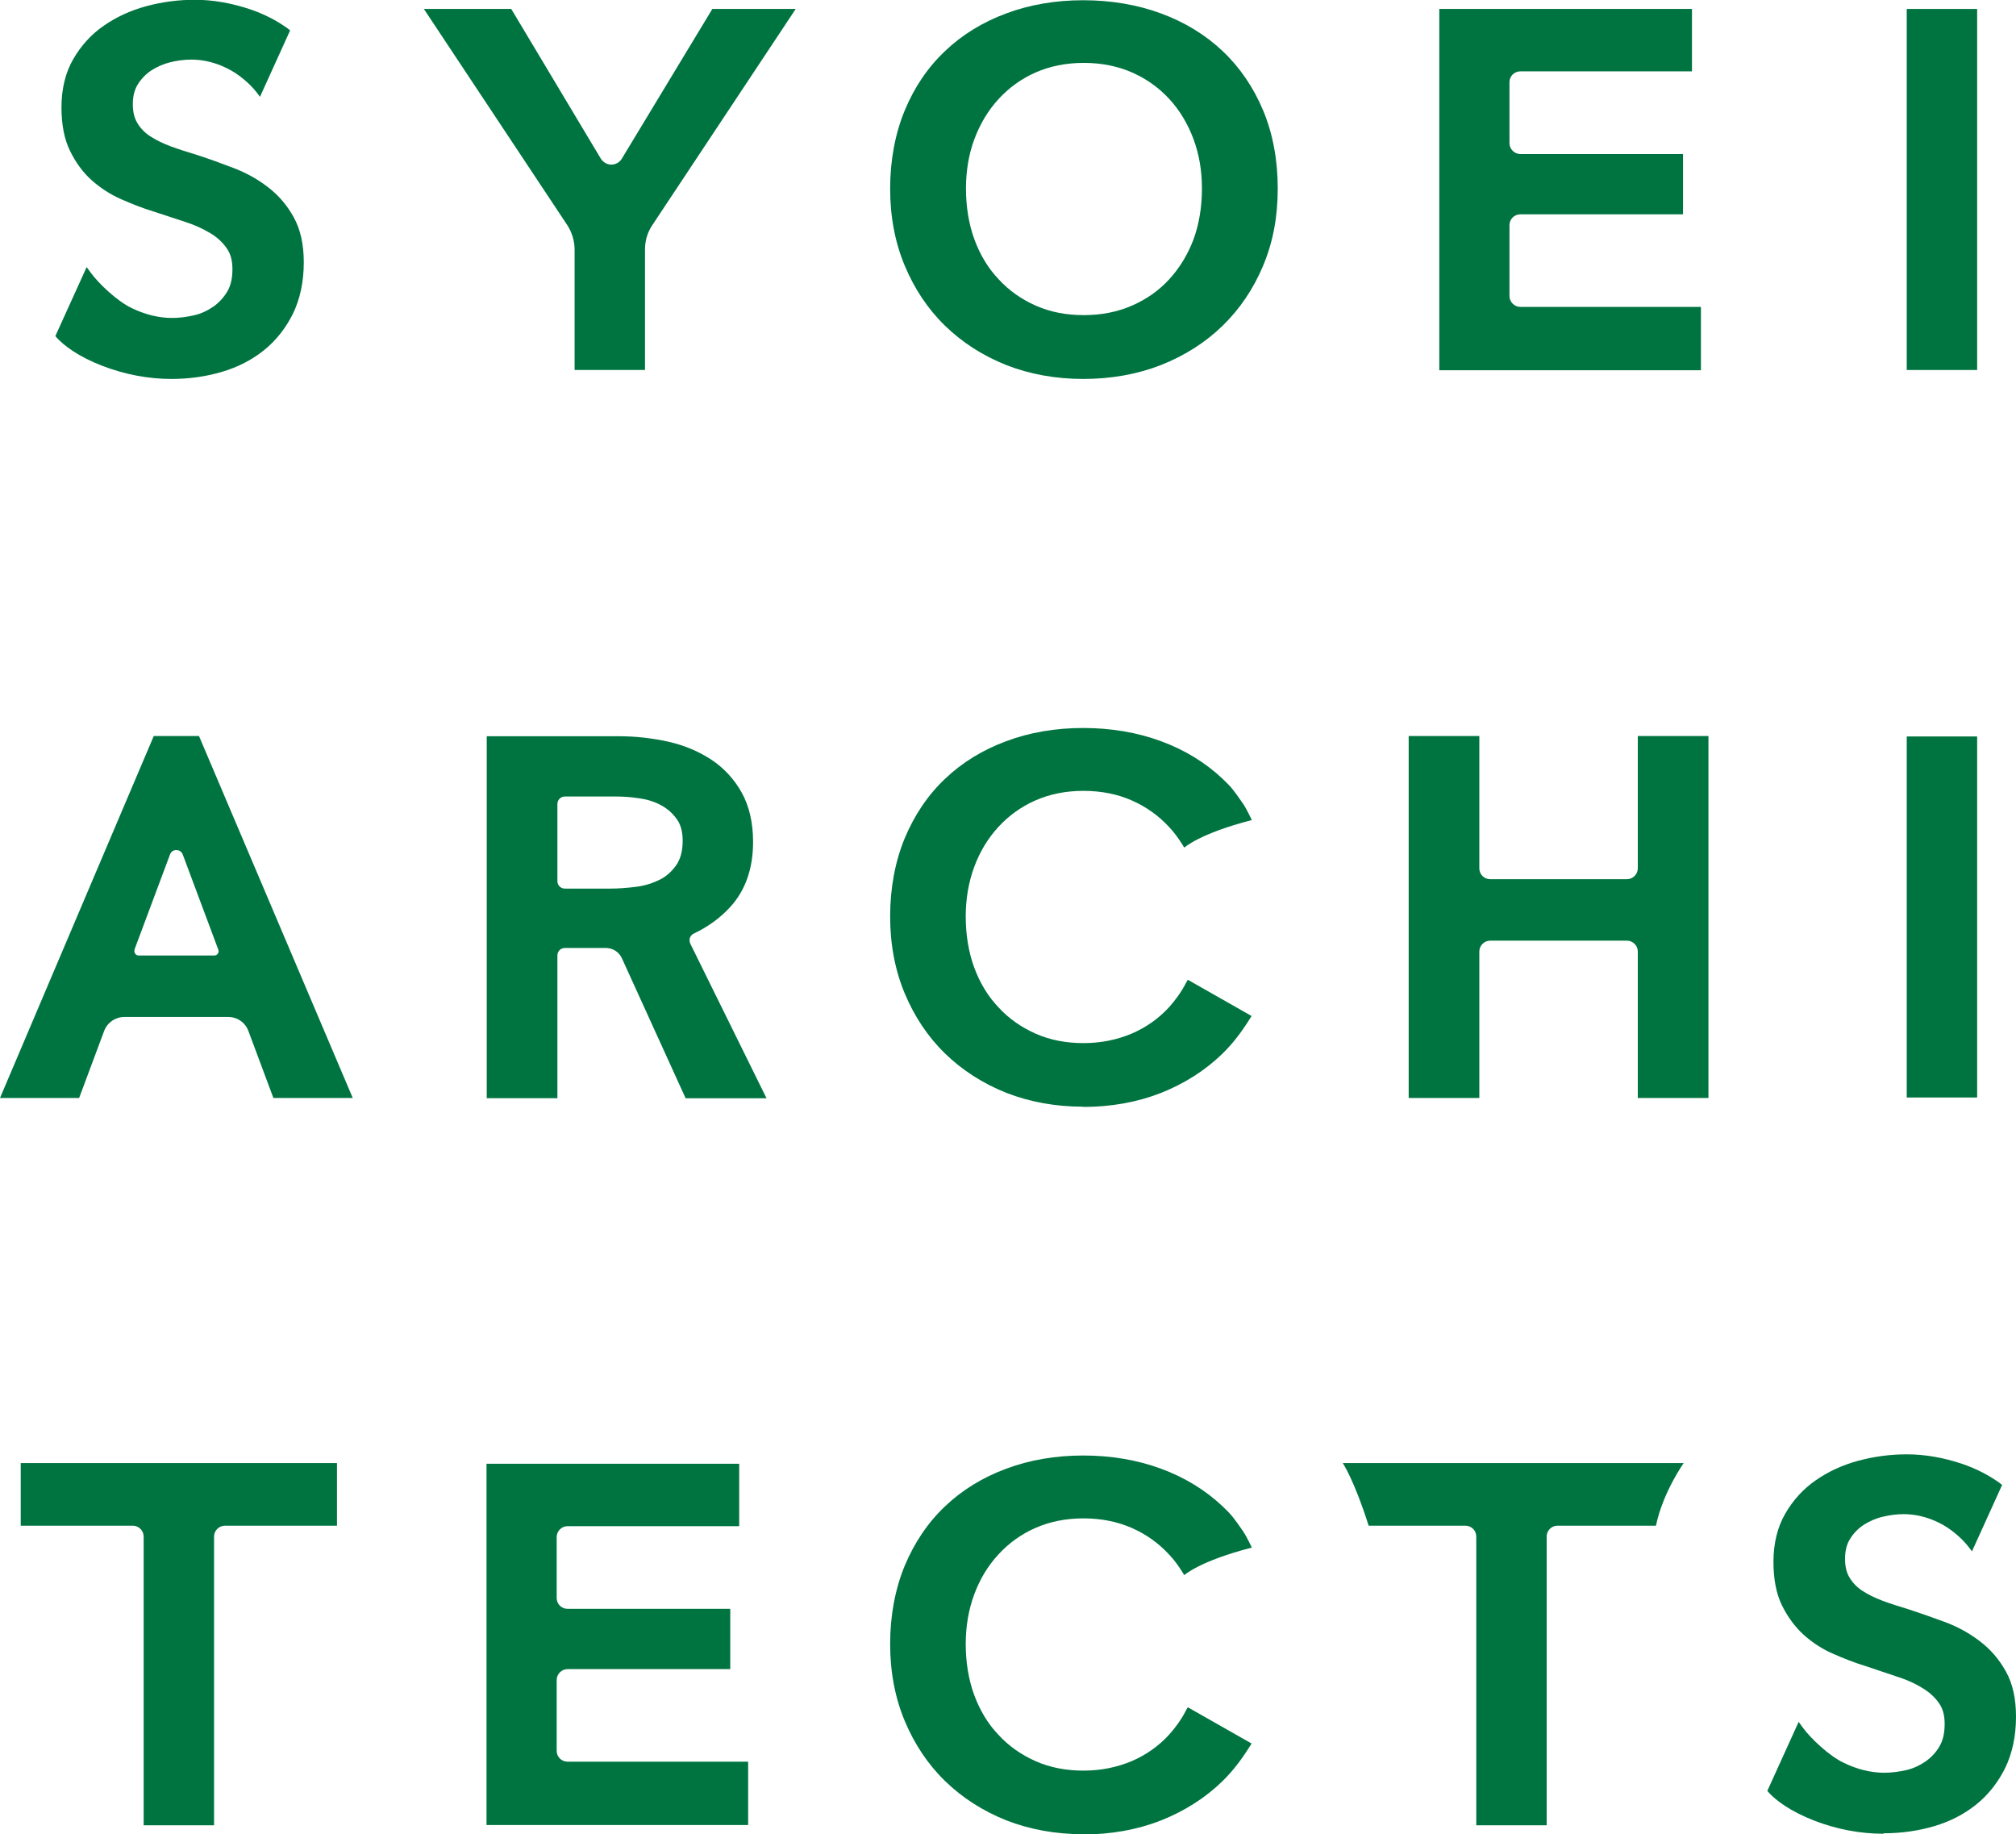 <?xml version="1.0" encoding="UTF-8"?><svg id="_レイヤー_2" xmlns="http://www.w3.org/2000/svg" viewBox="0 0 85.61 77.88"><defs><style>.cls-1{fill:#007440;}</style></defs><g id="design"><g><g><path class="cls-1" d="M69.55,46.62v-6.22c0-.25-.21-.46-.46-.46h-5.81c-.25,0-.46,.21-.46,.46v6.22h-3v-15.37h3v5.62c0,.25,.2,.46,.46,.46h5.81c.25,0,.46-.21,.46-.46v-5.62h3v15.37h-3Z"/><path class="cls-1" d="M6.1,77.5v-12.26c0-.25-.21-.46-.46-.46H.88v-2.66H14.31v2.66h-4.76c-.25,0-.46,.21-.46,.46v12.26h-2.99Z"/><path class="cls-1" d="M62.69,77.5v-12.26c0-.25-.2-.46-.46-.46h-4.11c-.61-1.93-1.1-2.66-1.1-2.66h14.48s-.88,1.23-1.18,2.66h-4.18c-.25,0-.46,.2-.46,.46v12.26h-2.99Z"/><path class="cls-1" d="M7.28,16.09c-.99,0-1.97-.19-2.92-.55-1.06-.41-1.64-.87-1.94-1.19l-.07-.08,1.33-2.93,.16,.22c.35,.49,1.15,1.23,1.73,1.51,.59,.29,1.18,.43,1.74,.43,.3,0,.61-.04,.92-.11,.31-.07,.58-.2,.83-.37,.24-.17,.44-.39,.59-.64,.15-.25,.22-.57,.22-.95s-.08-.66-.25-.9c-.17-.24-.4-.46-.69-.63-.3-.18-.66-.35-1.07-.48l-1.34-.44c-.46-.14-.92-.32-1.37-.52-.46-.2-.89-.48-1.26-.81-.38-.34-.68-.76-.92-1.25-.24-.49-.36-1.11-.36-1.84,0-.79,.17-1.48,.5-2.05,.33-.57,.76-1.05,1.3-1.42,.53-.37,1.14-.65,1.81-.83,.67-.18,1.36-.27,2.05-.27,.77,0,1.57,.14,2.37,.41,.58,.2,1.11,.47,1.58,.81l.1,.08-1.28,2.82-.16-.21c-.25-.32-.73-.76-1.26-1.01-.49-.24-.99-.36-1.49-.36-.3,0-.6,.04-.89,.11-.29,.07-.56,.19-.8,.34-.23,.15-.43,.35-.58,.59-.15,.23-.22,.52-.22,.86,0,.31,.06,.57,.19,.79,.13,.22,.31,.41,.54,.56,.24,.16,.53,.3,.87,.43,.35,.13,.74,.25,1.16,.38,.49,.16,.99,.34,1.51,.54,.53,.2,1.02,.47,1.46,.81,.45,.34,.82,.77,1.1,1.28,.29,.52,.43,1.16,.43,1.92,0,.83-.16,1.56-.46,2.18-.31,.62-.72,1.14-1.23,1.55-.51,.41-1.11,.72-1.79,.92-.68,.2-1.4,.3-2.14,.3Z"/><path class="cls-1" d="M24.4,15.71v-5.11c0-.37-.11-.73-.31-1.04L18,.38h3.71l3.8,6.35c.1,.16,.27,.26,.45,.26s.36-.1,.45-.26L30.25,.38h3.54l-6.09,9.18c-.21,.31-.31,.67-.31,1.04v5.11h-2.99Z"/><path class="cls-1" d="M46,16.09c-1.17,0-2.27-.2-3.27-.59-1-.4-1.87-.96-2.6-1.67-.73-.71-1.3-1.57-1.71-2.55-.41-.98-.62-2.08-.62-3.27s.21-2.33,.62-3.32,.98-1.83,1.71-2.52c.72-.69,1.6-1.23,2.6-1.6,.99-.37,2.09-.56,3.27-.56s2.3,.19,3.3,.56c1.01,.37,1.89,.91,2.62,1.6,.73,.69,1.31,1.54,1.72,2.52,.41,.98,.62,2.1,.62,3.32s-.21,2.29-.62,3.27c-.41,.98-.99,1.84-1.72,2.55-.73,.71-1.61,1.27-2.62,1.67-1,.39-2.11,.59-3.3,.59Zm.02-13.42c-.75,0-1.44,.14-2.05,.41-.61,.27-1.13,.65-1.57,1.13-.44,.48-.78,1.05-1.02,1.69-.24,.64-.36,1.35-.36,2.11s.12,1.51,.36,2.16c.24,.65,.58,1.22,1.03,1.69,.44,.48,.97,.85,1.58,1.12s1.29,.4,2.03,.4,1.42-.13,2.04-.4c.62-.27,1.15-.64,1.59-1.12,.44-.48,.79-1.05,1.03-1.69,.24-.65,.36-1.38,.36-2.16s-.12-1.46-.36-2.11c-.24-.64-.58-1.21-1.02-1.69-.44-.48-.97-.86-1.58-1.13-.61-.27-1.3-.41-2.06-.41Z"/><path class="cls-1" d="M61.12,15.71V.38h10.73V3.03h-7.29c-.25,0-.46,.2-.46,.46v2.59c0,.25,.21,.46,.46,.46h6.91v2.56h-6.91c-.25,0-.46,.2-.46,.46v3.01c0,.25,.21,.46,.46,.46h7.67v2.69h-11.11Z"/><rect class="cls-1" x="80.97" y=".38" width="2.99" height="15.33"/><rect class="cls-1" x="80.97" y="31.27" width="2.99" height="15.33"/><path class="cls-1" d="M29.11,46.62l-2.7-5.93c-.12-.27-.39-.44-.69-.44h-1.73c-.18,0-.32,.14-.32,.32v6.06h-3v-15.37h5.6c.72,0,1.42,.08,2.1,.23,.68,.15,1.29,.41,1.83,.76,.53,.35,.97,.82,1.29,1.39,.32,.57,.49,1.28,.49,2.1,0,1.13-.32,2.06-.97,2.77-.42,.46-.94,.84-1.55,1.13-.07,.03-.13,.1-.16,.17-.03,.08-.02,.17,.01,.25l3.24,6.57h-3.45Zm-5.12-12.8c-.18,0-.32,.14-.32,.32v3.27c0,.18,.14,.32,.32,.32h1.92c.37,0,.75-.03,1.13-.08,.37-.05,.7-.16,.98-.3,.28-.14,.51-.35,.7-.62,.18-.26,.27-.61,.27-1.03,0-.38-.08-.69-.25-.92-.17-.24-.38-.43-.65-.58s-.57-.25-.92-.3c-.36-.06-.7-.08-1.03-.08h-2.16Z"/><path class="cls-1" d="M20.66,77.48v-15.33h10.73v2.65h-7.29c-.25,0-.46,.21-.46,.46v2.59c0,.25,.2,.46,.46,.46h6.91v2.56h-6.91c-.25,0-.46,.21-.46,.46v3.01c0,.25,.2,.46,.46,.46h7.67v2.69h-11.11Z"/><path class="cls-1" d="M79.98,77.86c-.99,0-1.98-.19-2.92-.55-1.06-.41-1.64-.87-1.94-1.19l-.07-.08,1.33-2.93,.16,.22c.35,.49,1.15,1.23,1.74,1.51,.59,.29,1.17,.43,1.74,.43,.3,0,.61-.04,.92-.11,.31-.07,.58-.2,.83-.37,.24-.17,.44-.38,.59-.64,.15-.25,.22-.57,.22-.95s-.08-.66-.25-.9c-.17-.24-.41-.46-.7-.63-.3-.19-.66-.35-1.07-.48l-1.34-.45c-.46-.14-.92-.32-1.37-.52-.47-.2-.89-.48-1.26-.81-.37-.34-.68-.76-.92-1.25-.24-.49-.36-1.11-.36-1.84,0-.79,.17-1.48,.5-2.05,.33-.57,.76-1.05,1.3-1.42,.53-.37,1.14-.65,1.81-.83,.67-.18,1.36-.27,2.05-.27,.78,0,1.57,.14,2.37,.41,.58,.2,1.11,.47,1.58,.81l.1,.08-1.28,2.82-.16-.21c-.25-.32-.73-.76-1.25-1.01-.49-.24-.99-.36-1.49-.36-.3,0-.6,.04-.89,.11-.3,.07-.56,.19-.8,.34-.23,.15-.43,.35-.58,.59-.15,.23-.22,.52-.22,.86,0,.31,.06,.58,.19,.79,.13,.22,.31,.41,.54,.56,.24,.16,.53,.3,.87,.43,.35,.13,.74,.25,1.16,.38,.49,.16,.99,.34,1.51,.53,.53,.2,1.02,.47,1.46,.81,.45,.34,.82,.77,1.1,1.28,.29,.51,.43,1.16,.43,1.92,0,.83-.16,1.56-.46,2.18-.31,.62-.72,1.14-1.23,1.55-.51,.41-1.11,.72-1.79,.92-.68,.2-1.4,.3-2.14,.3Z"/><path class="cls-1" d="M46,77.88c-1.17,0-2.27-.2-3.27-.59-1-.4-1.87-.96-2.6-1.67-.73-.71-1.3-1.57-1.71-2.55s-.62-2.08-.62-3.27,.21-2.33,.62-3.32c.41-.98,.98-1.83,1.71-2.52,.72-.69,1.6-1.23,2.6-1.6,.99-.37,2.09-.56,3.27-.56s2.3,.19,3.3,.56c1.01,.37,1.89,.91,2.62,1.6,.38,.36,.46,.47,.87,1.06,.15,.22,.37,.69,.37,.69-2.22,.57-2.87,1.17-2.87,1.17l-.08-.13c-.17-.27-.35-.52-.56-.74-.44-.48-.97-.86-1.58-1.13-.61-.27-1.3-.41-2.06-.41s-1.44,.14-2.05,.41c-.61,.27-1.13,.65-1.57,1.13-.44,.48-.78,1.04-1.02,1.69s-.36,1.35-.36,2.11,.12,1.51,.36,2.16c.24,.65,.58,1.22,1.03,1.69,.44,.48,.97,.85,1.58,1.12,.61,.27,1.29,.4,2.03,.4s1.42-.14,2.04-.4c.61-.26,1.15-.64,1.59-1.12,.27-.3,.52-.64,.72-1.03l.08-.14,2.71,1.54-.09,.14c-.35,.56-.72,1.04-1.15,1.46-.73,.71-1.61,1.27-2.62,1.67-1,.39-2.11,.59-3.3,.59Z"/><path class="cls-1" d="M46,46.99c-1.17,0-2.27-.2-3.27-.59-1-.4-1.87-.96-2.6-1.67-.73-.71-1.3-1.57-1.71-2.55s-.62-2.08-.62-3.27,.21-2.33,.62-3.32c.41-.98,.98-1.83,1.71-2.52,.72-.69,1.6-1.23,2.6-1.6,.99-.37,2.09-.56,3.27-.56s2.3,.19,3.3,.56c1.01,.37,1.89,.91,2.62,1.6,.38,.36,.46,.47,.87,1.06,.15,.22,.37,.69,.37,.69-2.22,.57-2.87,1.17-2.87,1.17l-.08-.13c-.17-.27-.35-.52-.56-.74-.44-.48-.97-.86-1.58-1.13-.61-.27-1.3-.41-2.06-.41s-1.44,.14-2.05,.41c-.61,.27-1.13,.65-1.57,1.13-.44,.48-.78,1.04-1.02,1.69s-.36,1.35-.36,2.11,.12,1.51,.36,2.16c.24,.65,.58,1.22,1.03,1.69,.44,.48,.97,.85,1.58,1.12,.61,.27,1.29,.4,2.03,.4s1.42-.14,2.04-.4c.61-.26,1.15-.64,1.59-1.12,.27-.3,.52-.64,.72-1.03l.08-.14,2.71,1.54-.09,.14c-.35,.56-.72,1.04-1.15,1.46-.73,.71-1.61,1.27-2.62,1.67-1,.39-2.11,.59-3.3,.59Z"/></g><path class="cls-1" d="M11.62,46.62h3.36l-6.53-15.37h-1.92L0,46.62H3.36l1.06-2.84c.13-.36,.48-.6,.86-.6h4.41c.39,0,.73,.24,.86,.6l1.06,2.84Zm-5.91-6.3l1.51-4.04c.09-.25,.44-.25,.54,0l1.51,4.04c.05,.12-.04,.25-.17,.25h-3.21c-.13,0-.22-.13-.17-.25Z"/></g></g></svg>